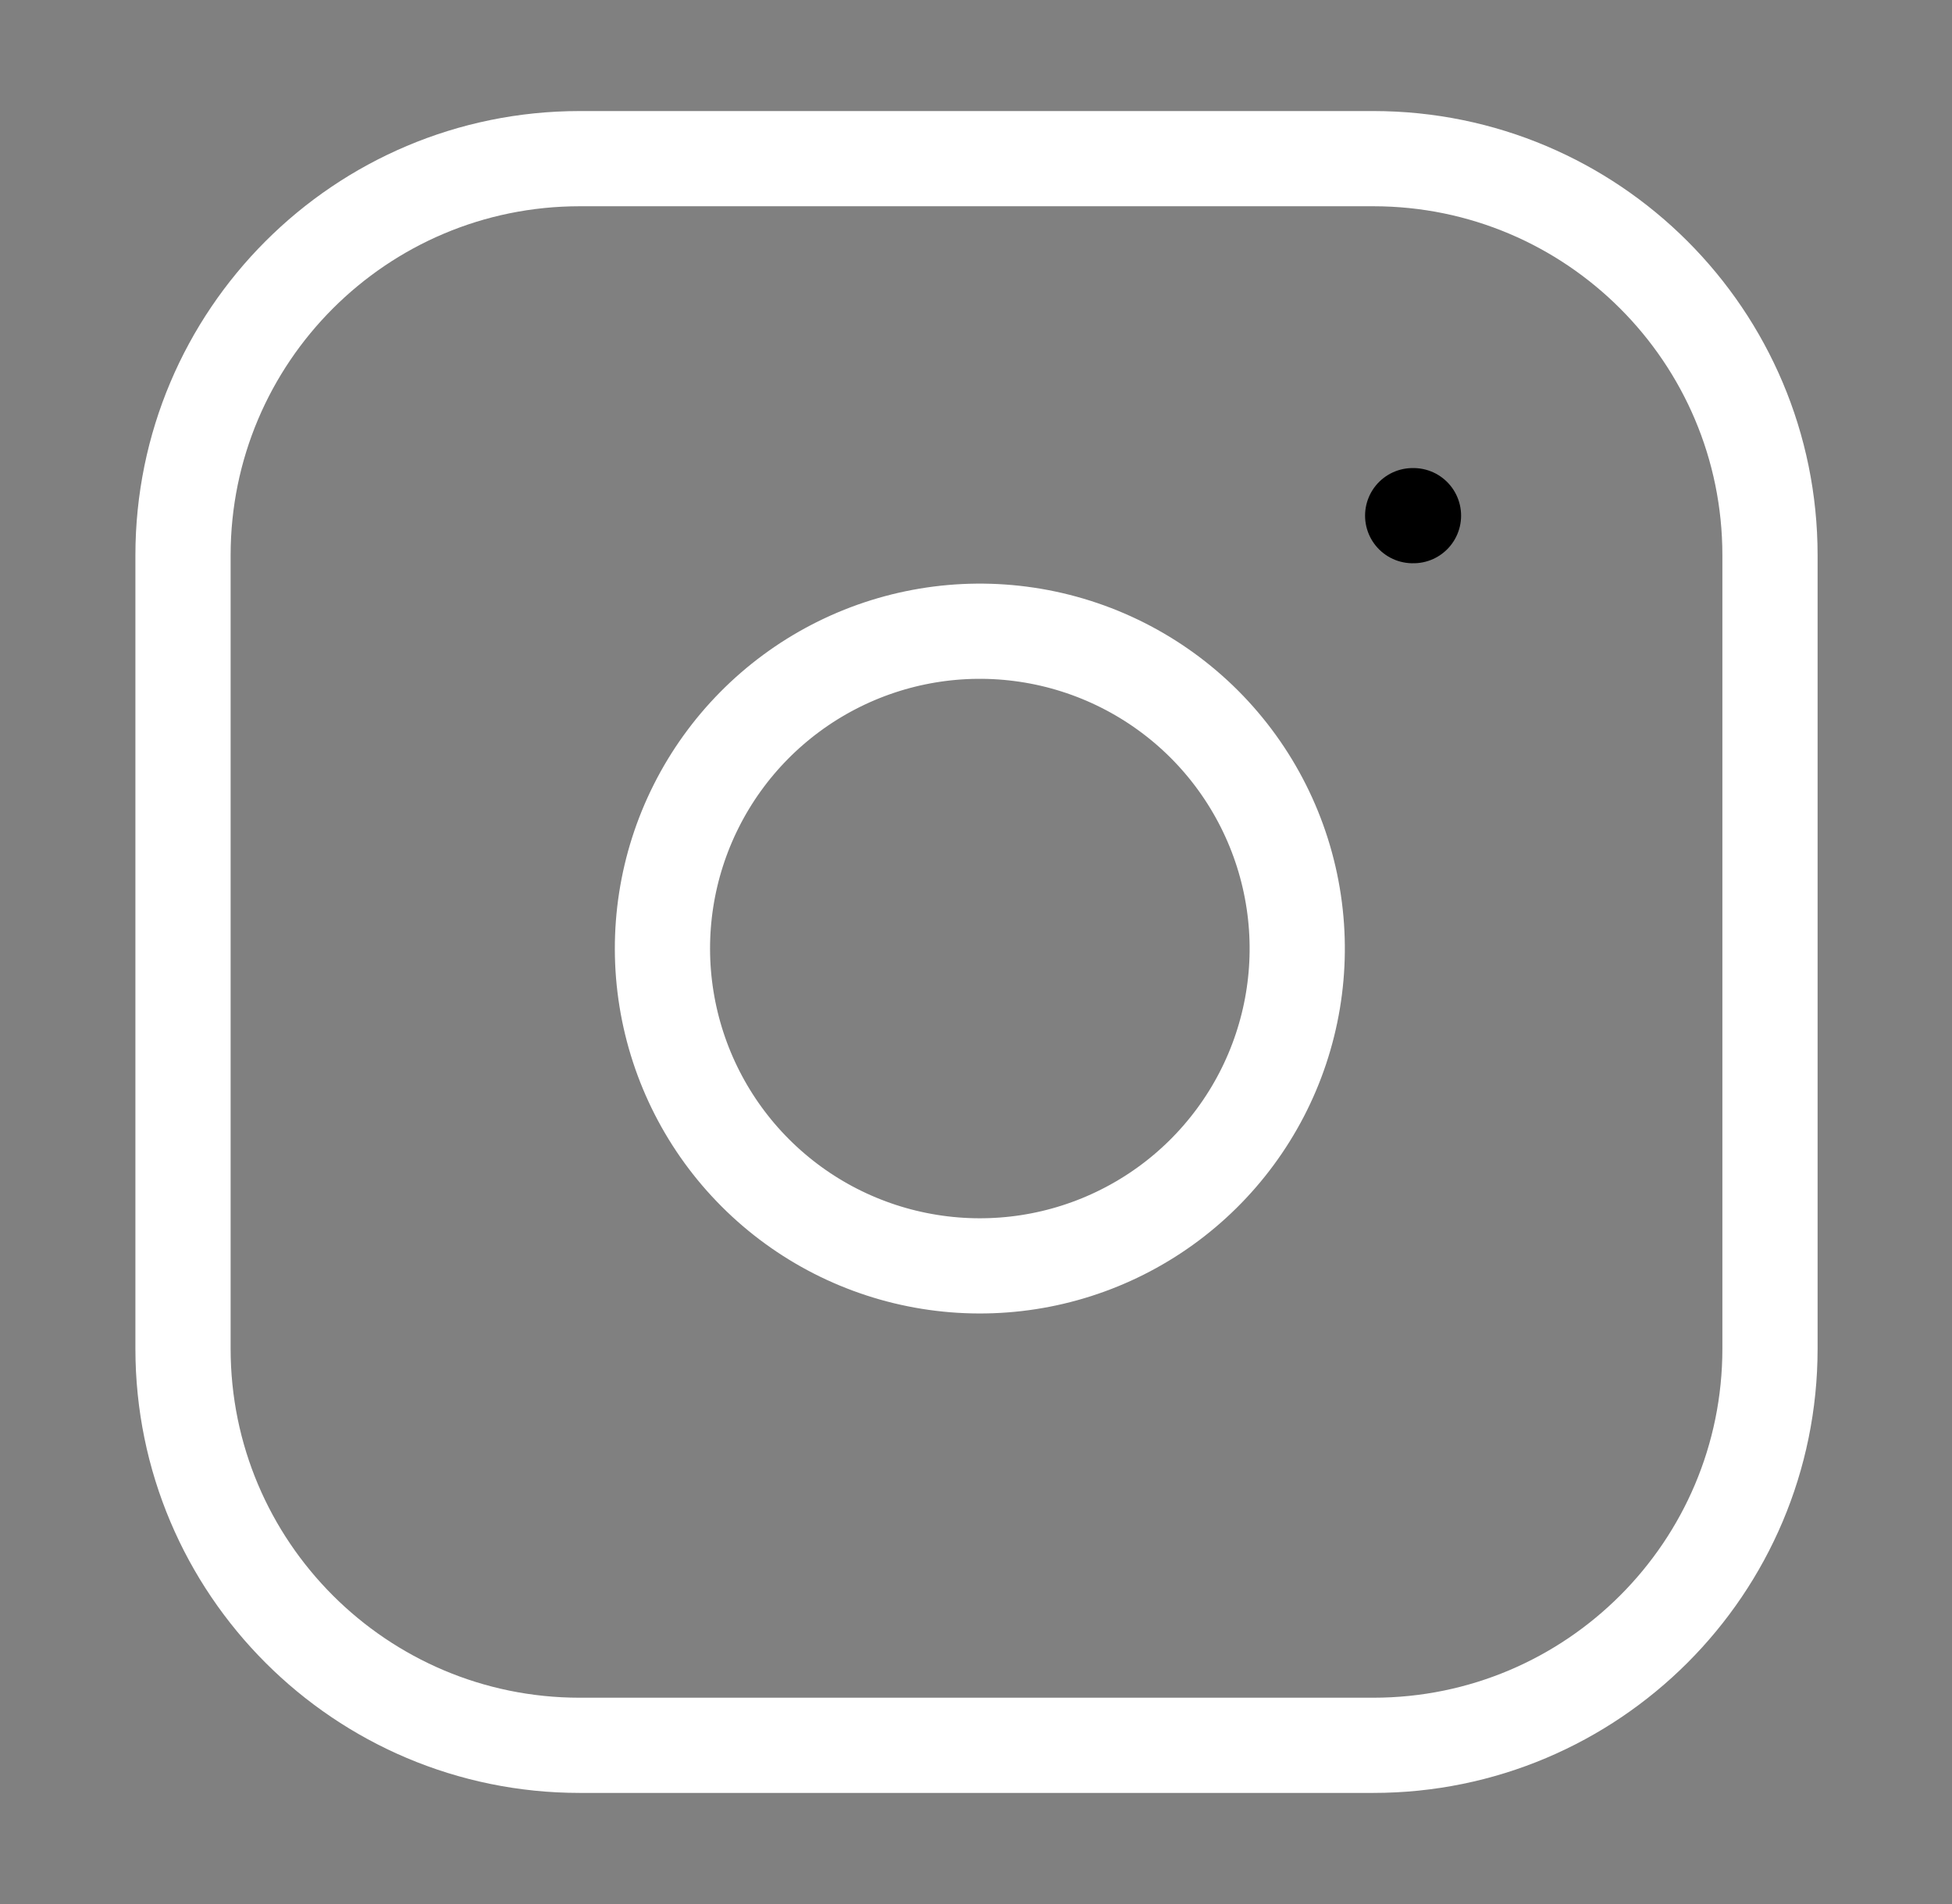 <svg width="41" height="40" viewBox="0 0 41 40" fill="none" xmlns="http://www.w3.org/2000/svg">
<rect x="0" y="0" width="41" height="40" fill="#808080" stroke="none"/>
<g id="Icons / Instagram">
<path id="Vector" d="M28.844 3.333H12.177C7.575 3.333 3.844 7.064 3.844 11.666V28.333C3.844 32.935 7.575 36.666 12.177 36.666H28.844C33.446 36.666 37.177 32.935 37.177 28.333V11.666C37.177 7.064 33.446 3.333 28.844 3.333Z" stroke="white" stroke-width="2" stroke-linecap="round" stroke-linejoin="round"/>
<path id="Vector_2" d="M27.175 18.95C27.381 20.337 27.144 21.753 26.498 22.998C25.852 24.242 24.831 25.252 23.578 25.882C22.326 26.513 20.906 26.732 19.522 26.509C18.137 26.287 16.858 25.633 15.867 24.642C14.875 23.65 14.222 22.371 13.999 20.986C13.776 19.602 13.995 18.183 14.626 16.93C15.256 15.678 16.266 14.656 17.51 14.01C18.755 13.364 20.172 13.127 21.559 13.333C22.974 13.543 24.283 14.202 25.295 15.213C26.306 16.225 26.965 17.535 27.175 18.95Z" stroke="white" stroke-width="2" stroke-linecap="round" stroke-linejoin="round"/>
<path id="Vector_3" d="M29.672 10.833H29.689" stroke="black" stroke-width="2" stroke-linecap="round" stroke-linejoin="round"/>
</g>
</svg>
